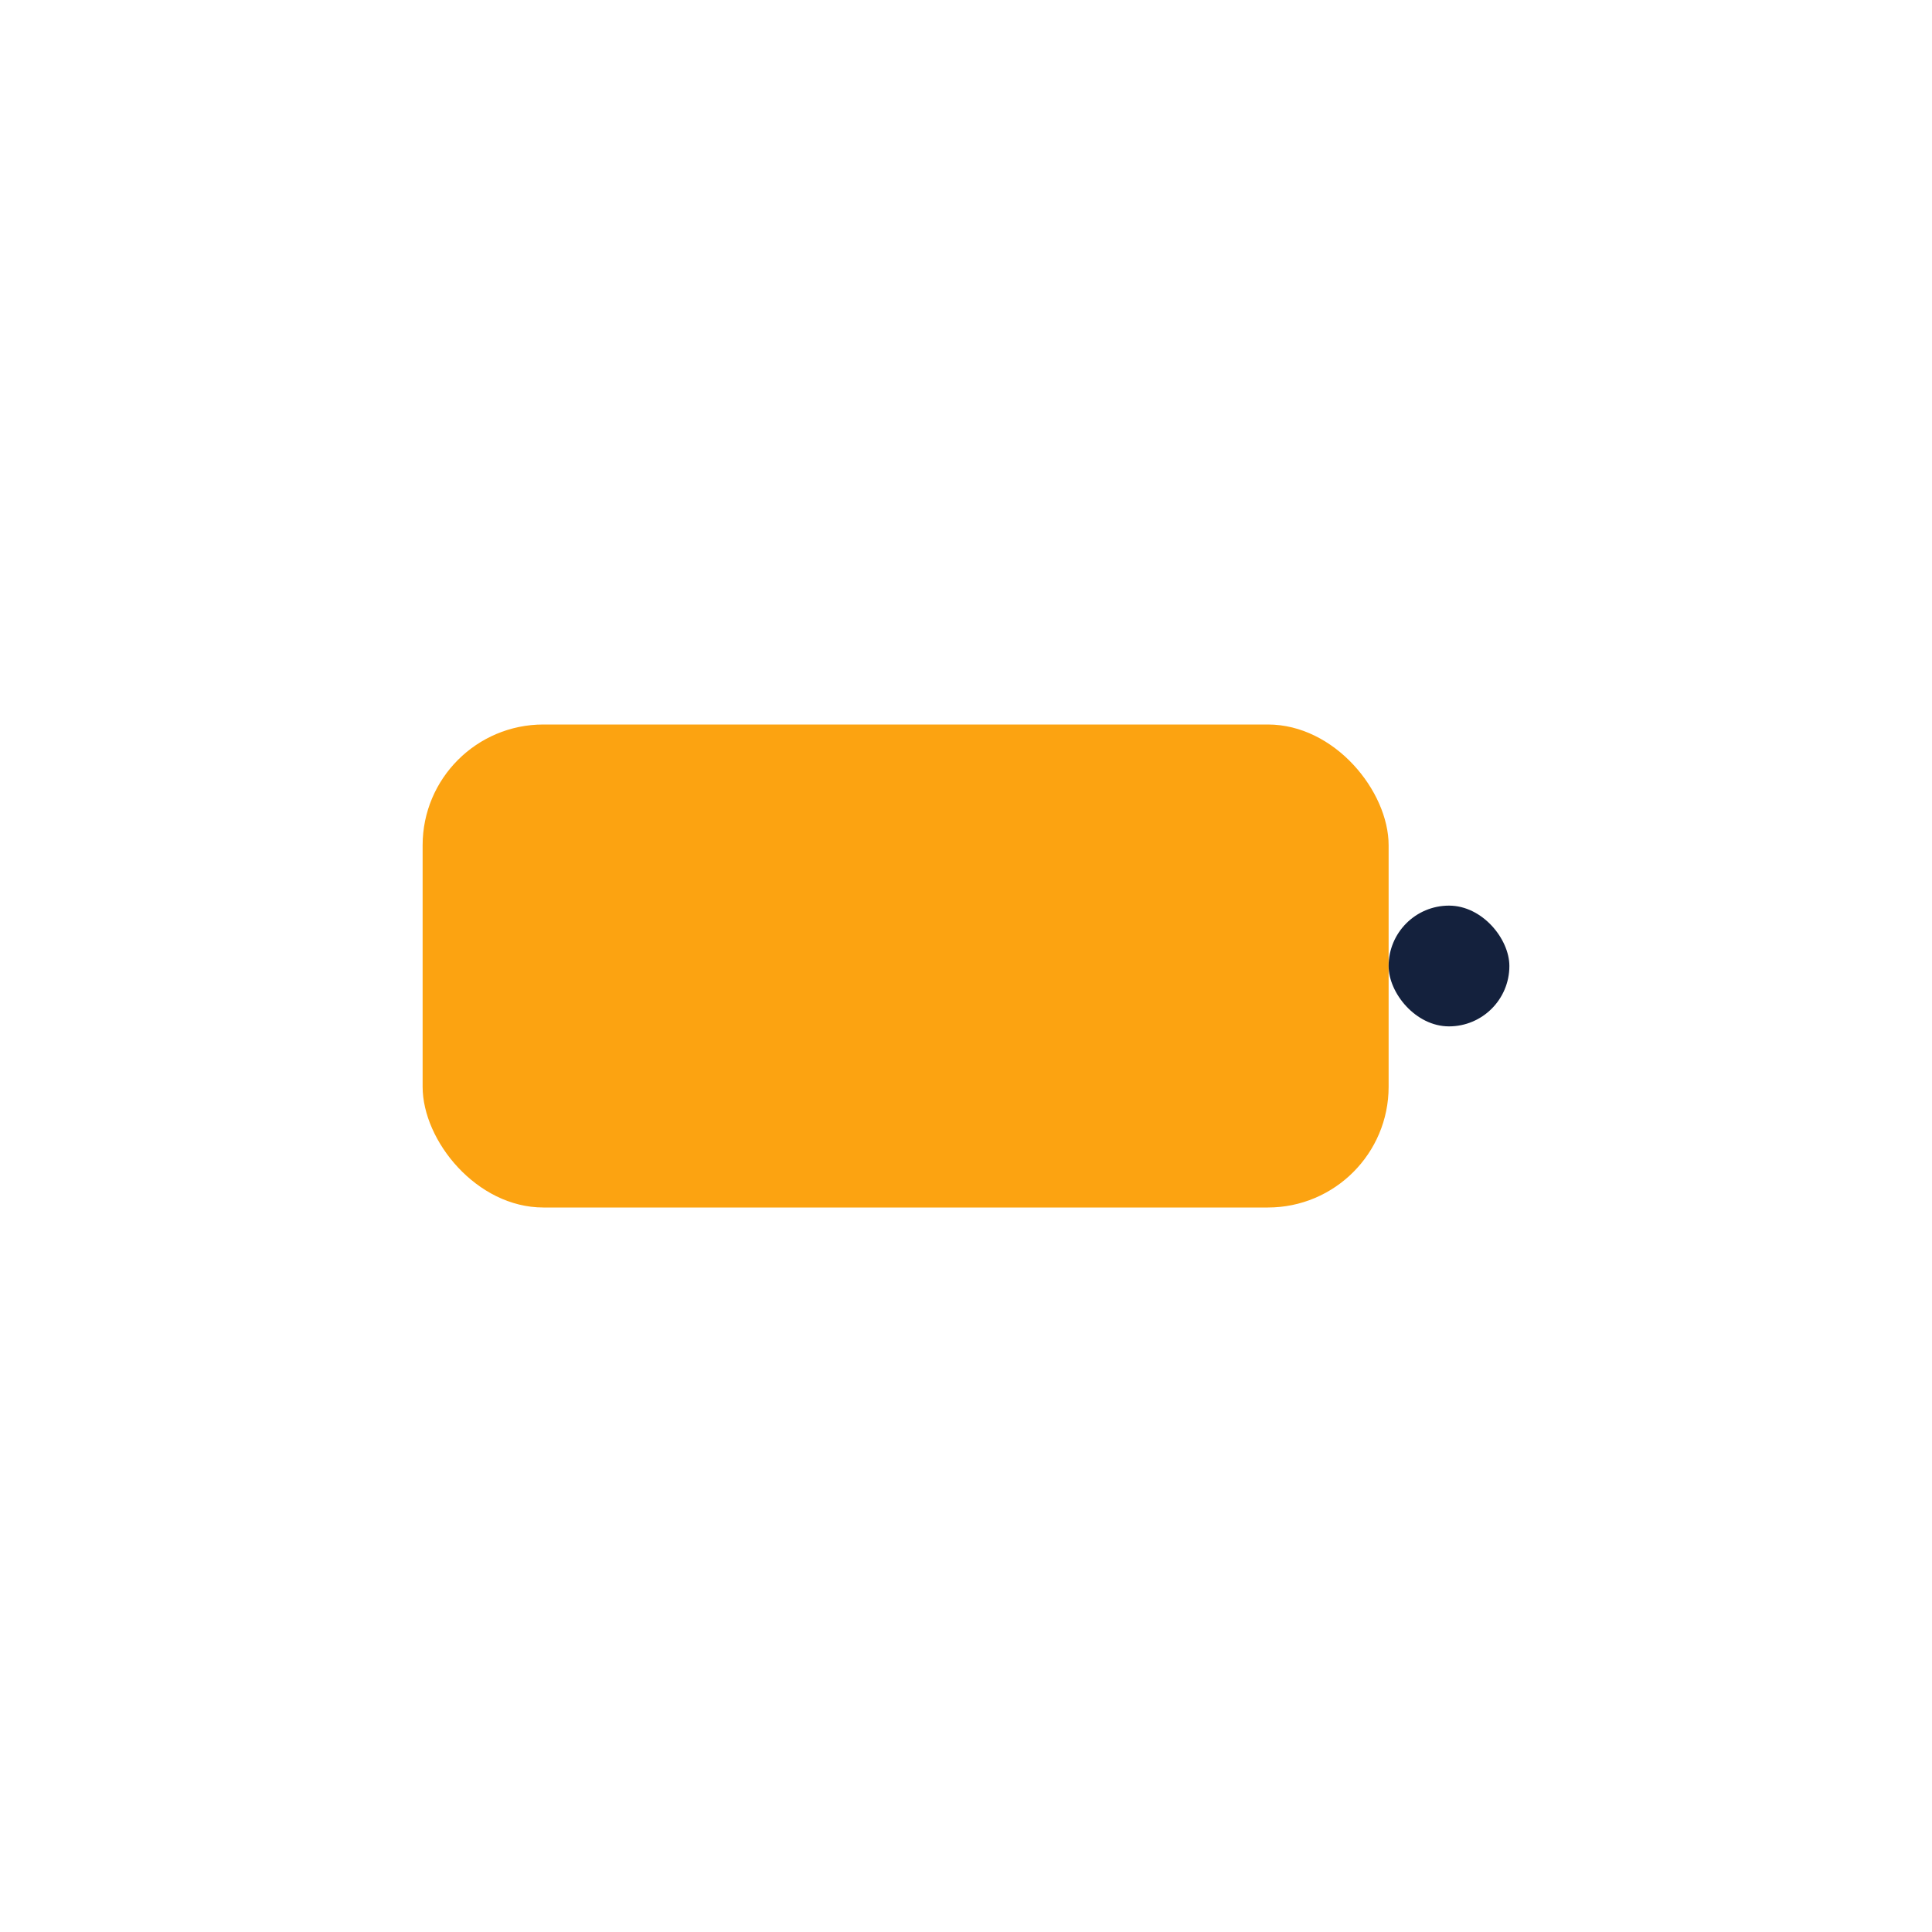 <?xml version="1.0" encoding="UTF-8"?>
<svg xmlns="http://www.w3.org/2000/svg" viewBox="0 0 32 32" width="32" height="32"><rect x="7" y="12" width="16" height="8" rx="2" fill="#FCA311"/><rect x="23" y="15" width="2" height="2" rx="1" fill="#14213D"/></svg>